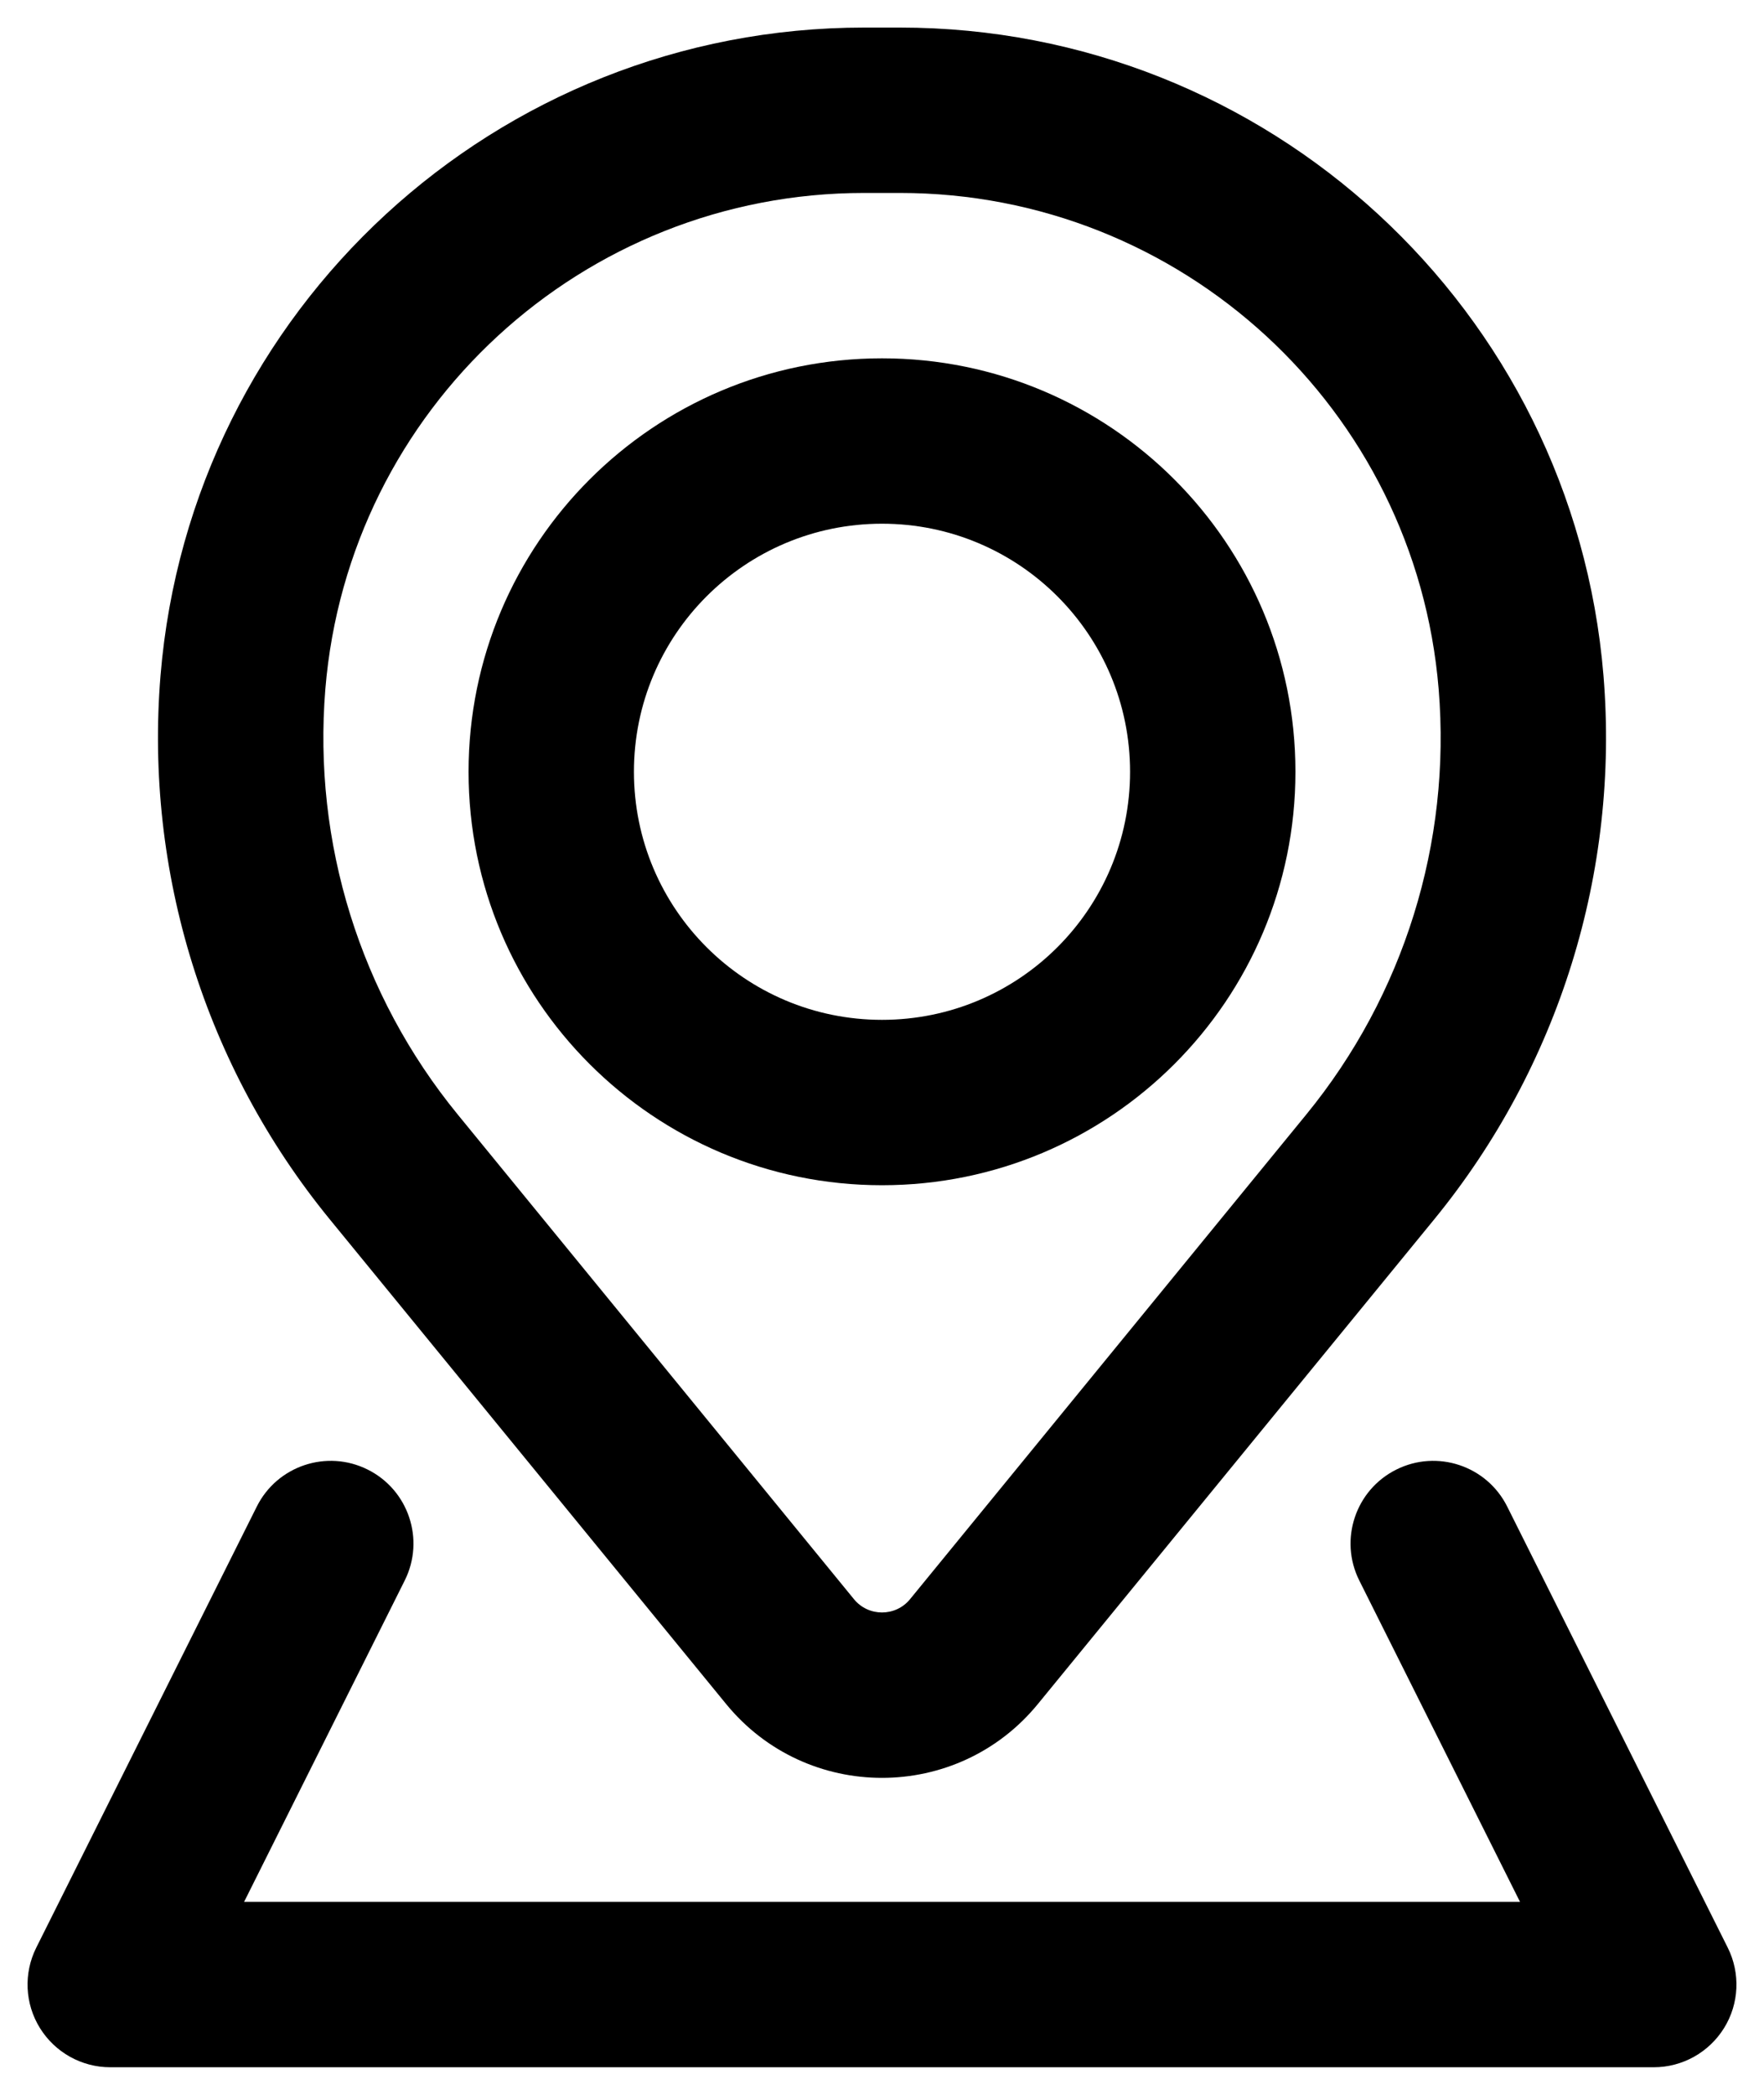 <?xml version="1.0" encoding="UTF-8"?>
<svg xmlns="http://www.w3.org/2000/svg" xmlns:xlink="http://www.w3.org/1999/xlink" width="16px" height="19px" viewBox="0 0 16 19" version="1.1">
  <title>Outline / General / Bank Copy 9@1x</title>
  <g id="Page-1" stroke="none" stroke-width="1" fill="none" fill-rule="evenodd">
    <g id="Homepage" transform="translate(-823, -3643)" fill="#000000">
      <g id="Group" transform="translate(819, 3641)">
        <g id="Map-location" transform="translate(4, 2)">
          <path d="M4.25,7 C4.25,4.929 5.929,3.25 8,3.25 C10.071,3.25 11.75,4.929 11.75,7 C11.75,9.071 10.071,10.75 8,10.75 C5.929,10.75 4.25,9.071 4.25,7 Z M8,4.75 C6.757,4.75 5.75,5.757 5.75,7 C5.75,8.243 6.757,9.25 8,9.25 C9.243,9.25 10.25,8.243 10.25,7 C10.25,5.757 9.243,4.75 8,4.75 Z" id="Shape"></path>
          <path d="M1.456,6.127 C1.73,2.806 4.506,0.25 7.838,0.25 L8.162,0.25 C11.495,0.25 14.27,2.806 14.544,6.127 C14.69,7.908 14.14,9.675 13.01,11.058 L9.415,15.454 C8.684,16.349 7.316,16.349 6.585,15.454 L2.99,11.058 C1.86,9.675 1.31,7.908 1.456,6.127 Z M7.838,1.75 C5.286,1.75 3.161,3.707 2.951,6.25 C2.837,7.643 3.267,9.027 4.152,10.109 L7.746,14.505 C7.877,14.665 8.123,14.665 8.254,14.505 L11.848,10.109 C12.733,9.027 13.164,7.643 13.049,6.25 C12.839,3.707 10.714,1.75 8.162,1.75 L7.838,1.75 Z" id="Shape"></path>
          <path d="M3.671,14.335 C3.856,13.965 3.706,13.514 3.335,13.329 C2.965,13.144 2.514,13.294 2.329,13.665 L0.329,17.665 C0.213,17.897 0.225,18.173 0.362,18.394 C0.499,18.615 0.74,18.75 1,18.75 L15,18.75 C15.26,18.75 15.501,18.615 15.638,18.394 C15.775,18.173 15.787,17.897 15.671,17.665 L13.671,13.665 C13.486,13.294 13.035,13.144 12.665,13.329 C12.294,13.514 12.144,13.965 12.329,14.335 L13.787,17.25 L2.214,17.25 L3.671,14.335 Z" id="Path" fill-rule="nonzero"></path>
        </g>
      </g>
    </g>
  </g>
</svg>
